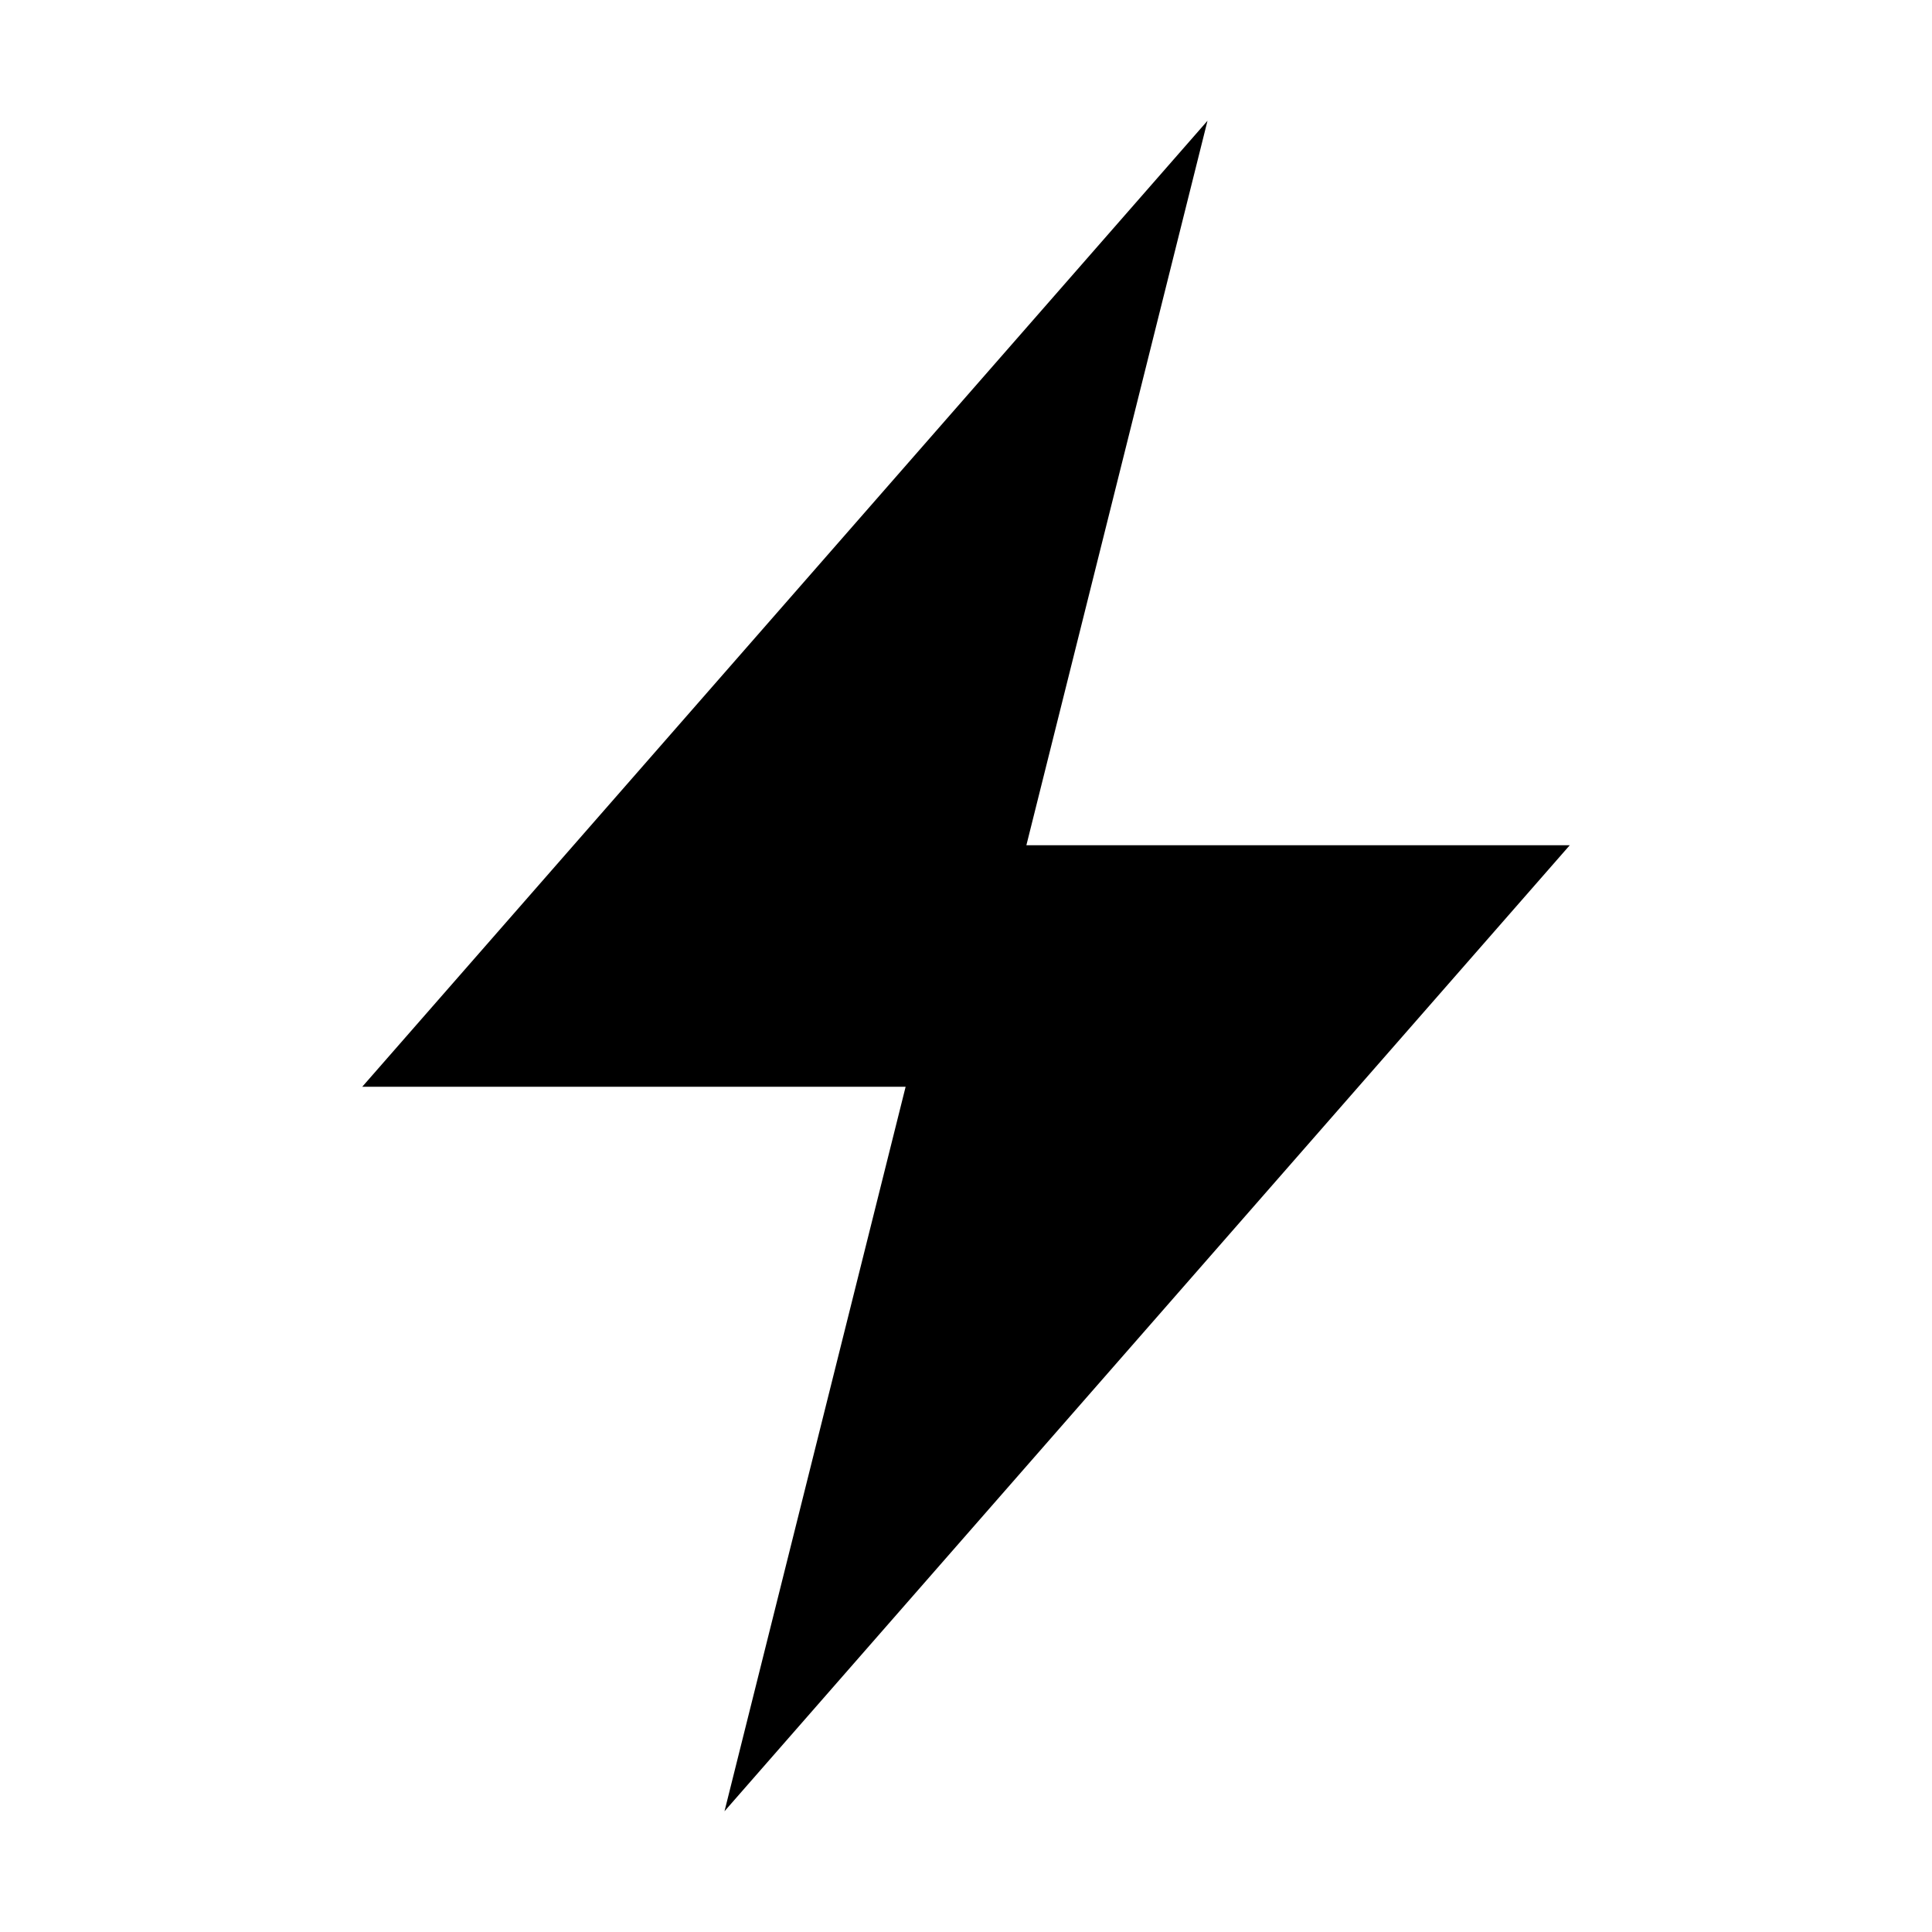 <svg xmlns:xlink="http://www.w3.org/1999/xlink" xmlns="http://www.w3.org/2000/svg" version="1.1" viewBox="0 0 16 16" height="800px" width="800px">
  <rect fill="none" id="icon-bound" height="16" width="16"></rect>
  <path d="M10,1L3,9h4.5L6,15l7-8H8.5L10,1z"></path>
</svg>